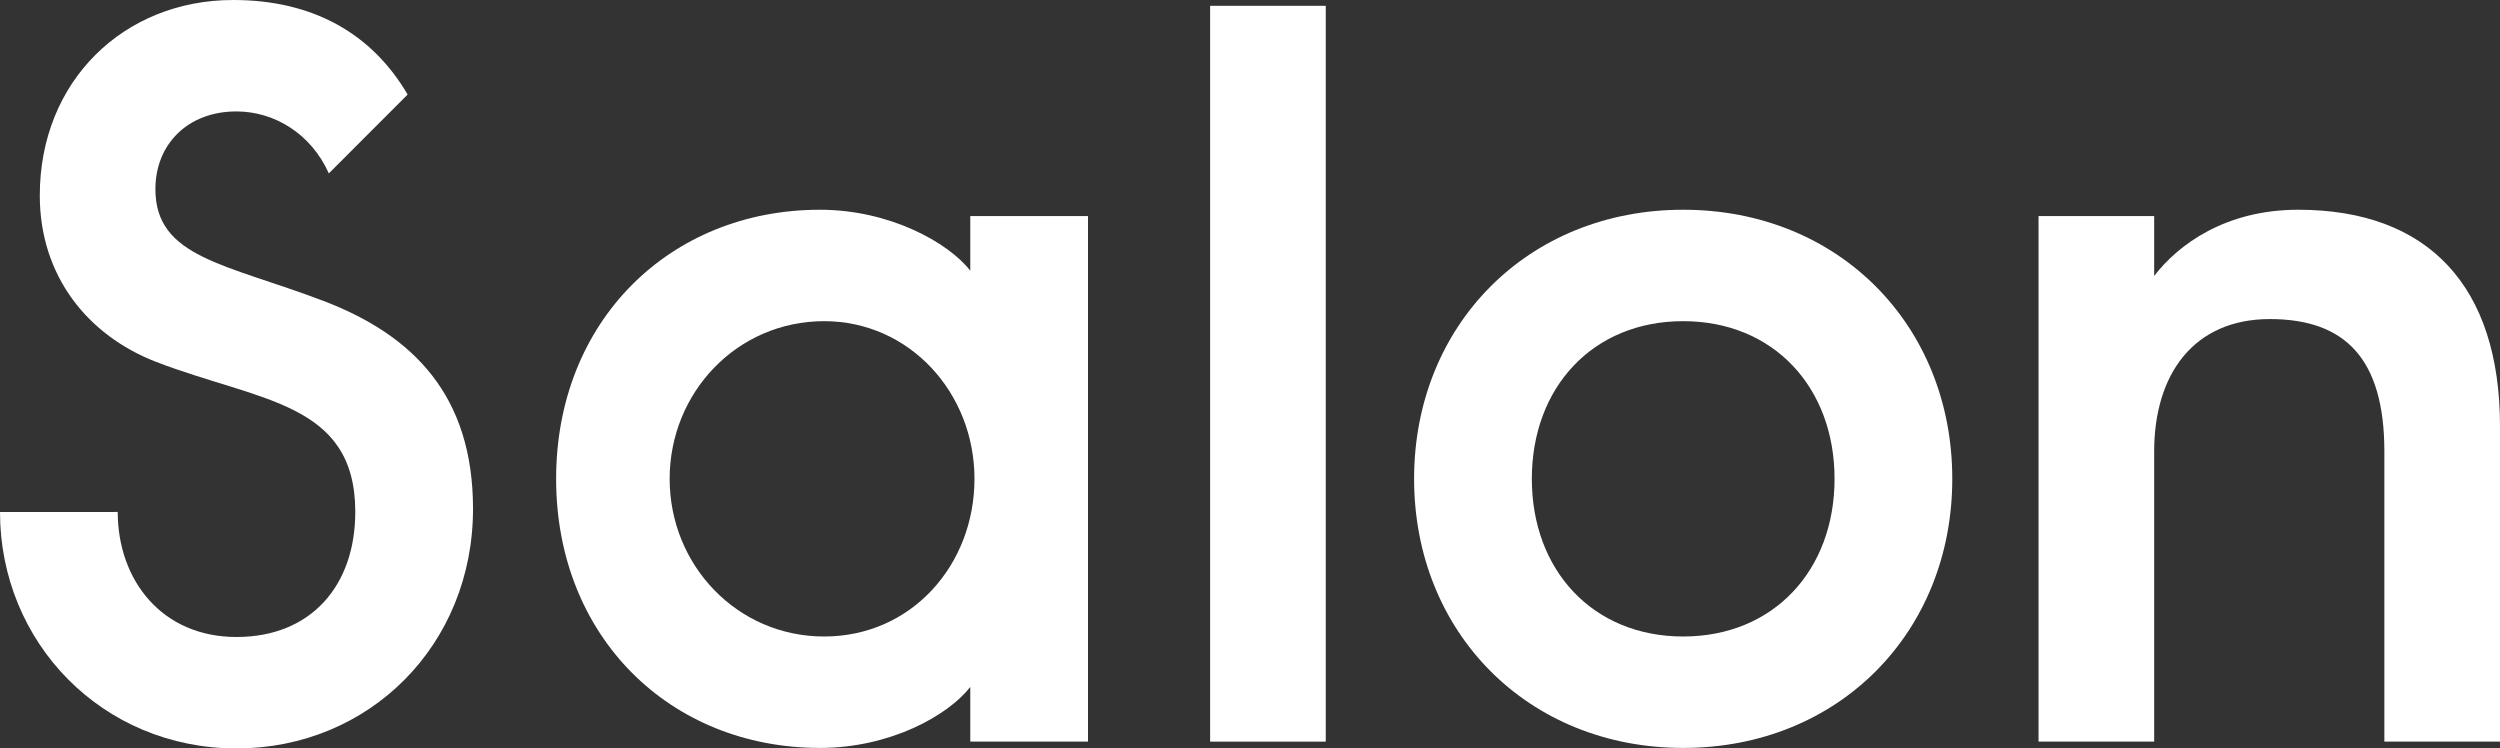 <svg viewBox="0 0 3408.74 1020.47" height="1020.47" width="3408.74" xmlns="http://www.w3.org/2000/svg" id="uuid-e0fe01f6-20bc-4d25-97b5-8e39d7b6329a"><rect x="0" y="0" width="3408.74" height="1020.47" fill="#333333" stroke="none"/><g id="uuid-0920b80d-3566-46ae-8d80-c47e17a01f17"><path style="fill:#fff; stroke-width:0px;" d="M1483.49,294.58v716.62h-160.52v-74.53c-30.1,38.69-108.93,83.13-204.95,83.13-204.95,0-359.75-151.93-359.75-366.91s154.79-366.91,359.75-366.91c94.59,0,174.85,44.43,204.95,83.13v-74.53h160.52ZM1123.75,437.91c-118.96,0-210.69,97.45-210.69,214.98s91.73,214.98,210.69,214.98,204.95-97.46,204.95-214.98-88.86-214.98-204.95-214.98Z"></path><path style="fill:#fff; stroke-width:0px;" d="M2295.02,285.98c212.13,0,366.91,157.65,366.91,366.91s-154.78,366.91-366.91,366.91-366.91-157.66-366.91-366.91,154.79-366.91,366.91-366.91ZM2295.02,867.87c123.27,0,206.39-90.29,206.39-214.98s-83.13-214.98-206.39-214.98-206.38,90.29-206.38,214.98,83.13,214.98,206.38,214.98Z"></path><path style="fill:#fff; stroke-width:0px;" d="M2779.54,294.58h157.66v81.69c32.96-43,97.46-90.29,196.35-90.29,177.72,0,275.18,104.62,275.18,295.24v429.98h-157.66v-395.57c0-126.13-53.03-180.59-156.22-180.59s-157.65,74.53-157.65,180.59v395.57h-157.66V294.58Z"></path><rect style="fill:#fff; stroke-width:0px;" height="1003.27" width="157.66" y="7.93" x="1650"></rect><path style="fill:#fff; stroke-width:0px;" d="M439.87,409.85c124.71,47.24,205.02,130.33,205.09,283.69.09,186.32-141.74,326.85-322.33,326.94C139.18,1020.56.09,875.86,0,698.14l160.52-.08c.04,93.17,60.28,170.53,162.04,170.48,101.76-.05,161.92-70.31,161.87-170.64-.07-150.49-131.93-150.43-272.41-204.82-91.74-35.78-157.71-116.02-157.76-226.38C54.18,110.49,168.78.07,317.84,0c108.92-.05,189.21,45.77,237.98,128.88l-107.45,107.54c-24.39-54.44-74.57-84.52-126.16-84.49-65.92.03-110.34,44.48-110.31,106.11.04,93.17,96.08,101.72,227.96,151.82Z"></path></g></svg>